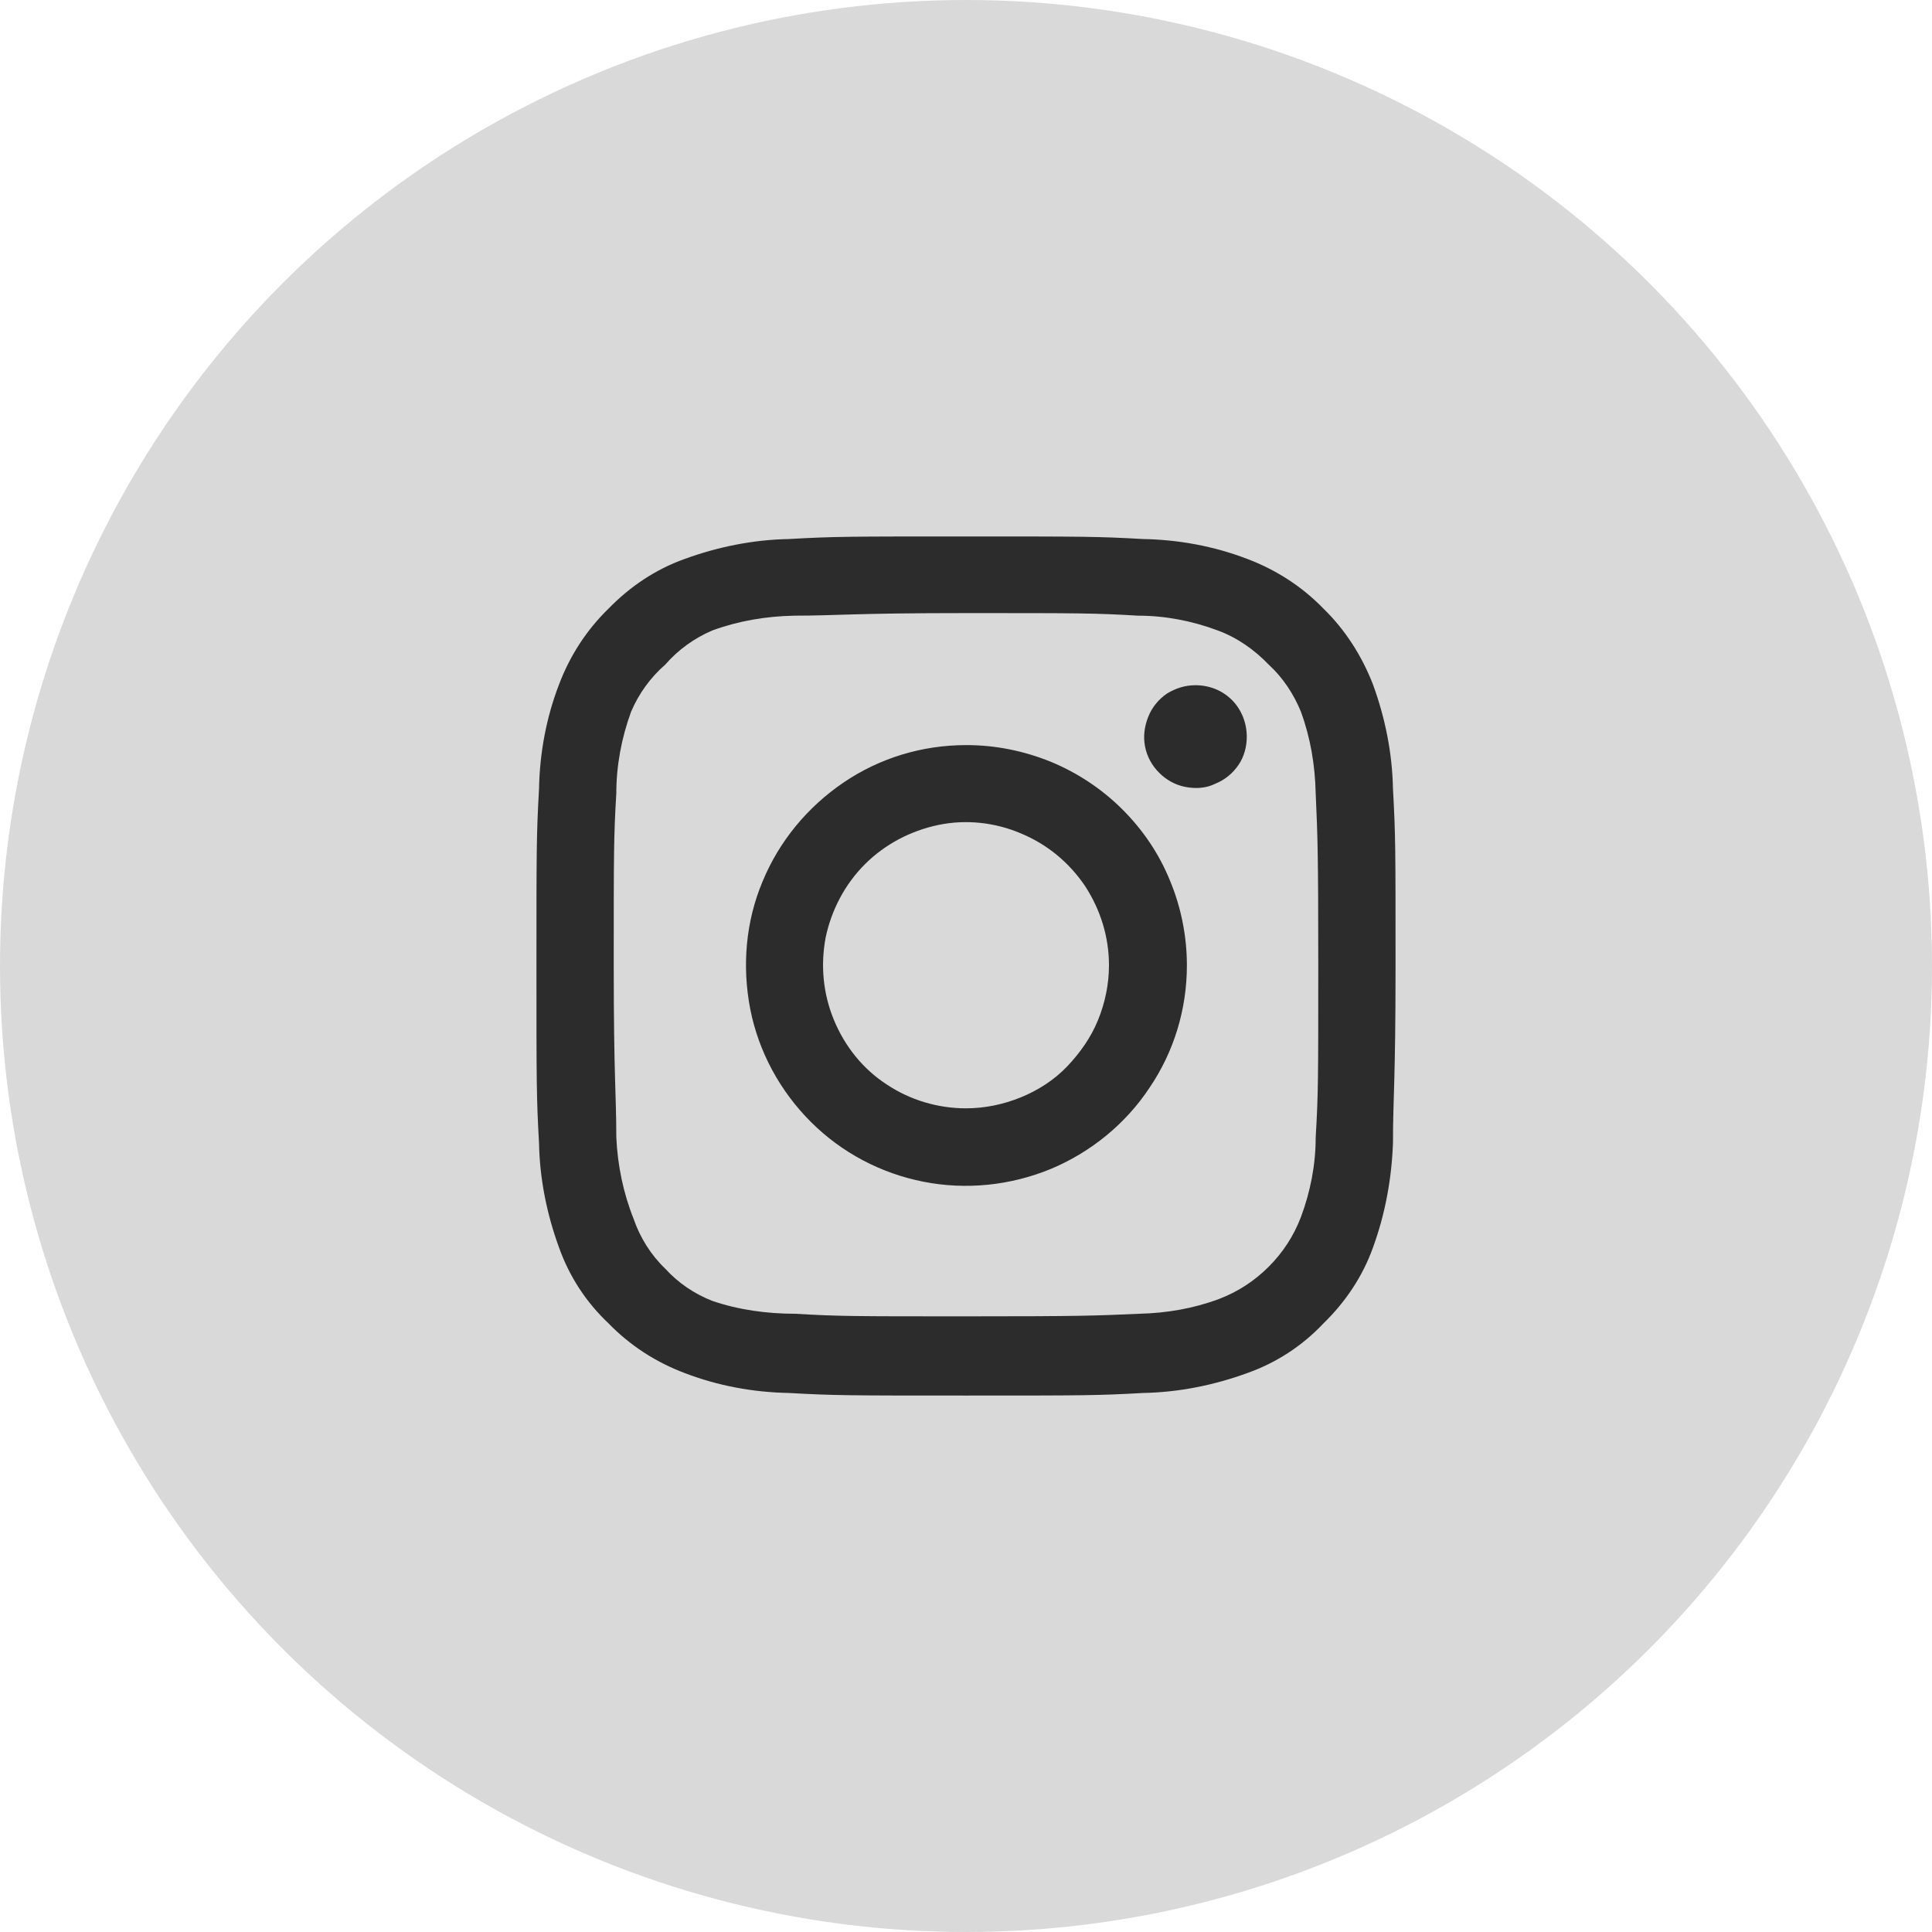 <?xml version="1.0" encoding="UTF-8"?><svg id="a" xmlns="http://www.w3.org/2000/svg" width="30" height="30" viewBox="0 0 30 30"><circle cx="15" cy="15" r="15" style="fill:#d9d9d9;"/><path d="m18.56,10.64c-.16,0-.31.05-.44.13-.13.09-.23.21-.29.36-.06.15-.08.31-.05.46.03.16.11.3.22.41.11.11.25.19.41.22.16.03.32.02.46-.05.15-.06.27-.16.36-.29.09-.13.13-.29.13-.44,0-.21-.08-.42-.23-.57s-.35-.23-.57-.23Zm3.07,1.61c-.01-.55-.12-1.1-.31-1.62-.17-.44-.43-.85-.77-1.18-.33-.34-.73-.6-1.18-.77-.52-.2-1.07-.3-1.62-.31-.71-.04-.93-.04-2.75-.04s-2.04,0-2.75.04c-.55.01-1.1.12-1.62.31-.45.16-.85.43-1.18.77-.34.33-.6.73-.77,1.18-.2.52-.3,1.07-.31,1.62-.04.71-.04.93-.04,2.75s0,2.04.04,2.75c.01.55.12,1.1.31,1.62.16.45.42.85.77,1.18.33.34.73.6,1.18.77.52.2,1.07.3,1.62.31.71.04.93.04,2.75.04s2.04,0,2.75-.04c.55-.01,1.1-.12,1.62-.31.45-.16.85-.42,1.18-.77.34-.33.61-.73.77-1.18.19-.52.29-1.07.31-1.62,0-.71.04-.93.04-2.75s0-2.04-.04-2.75Zm-1.2,5.41c0,.42-.08.84-.23,1.24-.11.29-.28.55-.5.77-.22.22-.48.39-.77.5-.4.15-.82.22-1.24.23-.67.03-.91.04-2.67.04s-2,0-2.67-.04c-.44,0-.88-.06-1.29-.2-.28-.11-.53-.28-.73-.5-.22-.21-.39-.48-.49-.77-.16-.4-.25-.83-.27-1.27,0-.67-.04-.91-.04-2.67s0-2,.04-2.67c0-.43.08-.86.23-1.27.12-.28.3-.53.53-.73.2-.23.45-.41.73-.53.41-.15.83-.22,1.27-.23.67,0,.91-.04,2.67-.04s2,0,2.67.04c.42,0,.84.08,1.24.23.3.11.57.3.79.53.22.2.39.46.5.73.15.41.22.83.23,1.27.03.67.04.91.04,2.67s0,2-.04,2.67Zm-5.43-6.09c-.68,0-1.34.2-1.9.58-.56.38-1,.91-1.26,1.54-.26.62-.32,1.31-.19,1.98.13.66.46,1.27.94,1.75.48.48,1.09.8,1.75.93.66.13,1.35.06,1.98-.2.62-.26,1.16-.7,1.53-1.26.38-.56.58-1.22.58-1.9,0-.45-.09-.9-.26-1.31-.17-.42-.42-.79-.74-1.11-.32-.32-.7-.57-1.11-.74-.42-.17-.86-.26-1.31-.26Zm0,5.64c-.44,0-.87-.13-1.23-.37-.37-.24-.65-.59-.82-1-.17-.41-.21-.85-.13-1.28.09-.43.3-.83.61-1.14s.71-.52,1.14-.61c.43-.09.88-.04,1.28.13.41.17.75.45,1,.82.24.37.37.79.37,1.23,0,.29-.06.58-.17.85-.11.27-.28.51-.48.72s-.45.37-.72.48c-.27.11-.56.17-.85.17Z" style="fill:#2c2c2c;"/></svg>